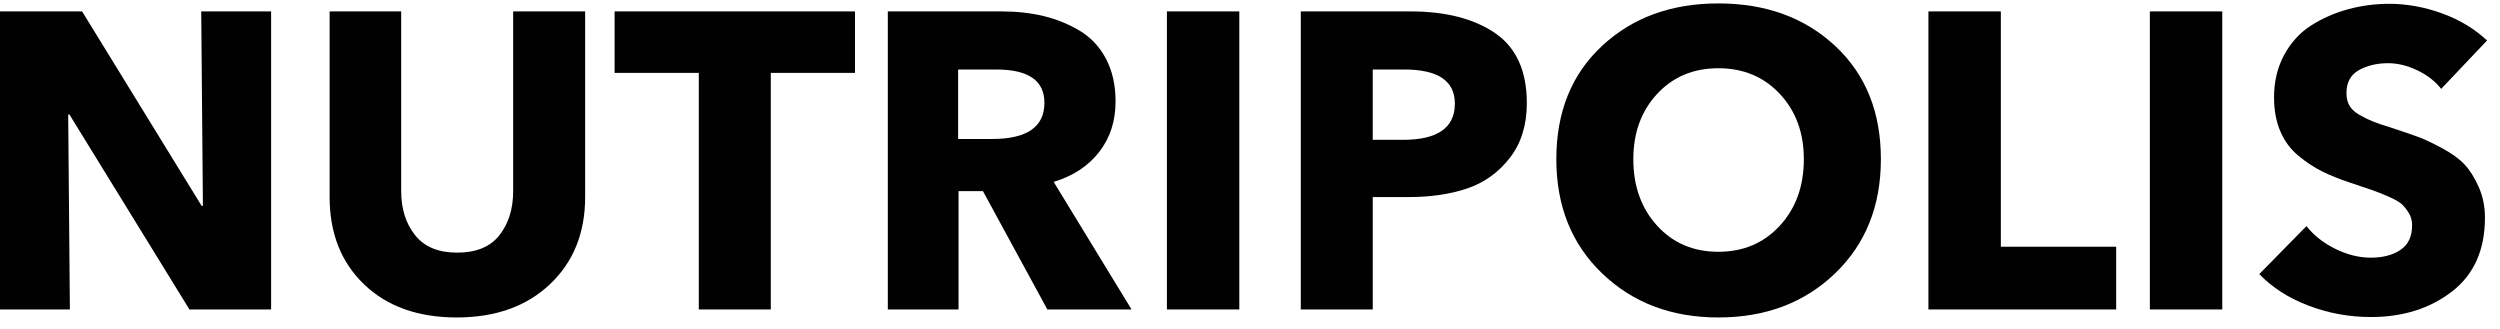 <?xml version="1.0" encoding="UTF-8"?> <svg xmlns="http://www.w3.org/2000/svg" width="190" height="25" viewBox="0 0 190 25" fill="none"> <path d="M20.604 23.519H14.397L5.279 8.707H5.183L5.311 23.519H0V0.867H6.239L15.325 15.648H15.421L15.293 0.867H20.604V23.519Z" fill="#010101"></path> <path d="M44.471 14.976C44.471 17.707 43.58 19.914 41.799 21.599C40.018 23.284 37.656 24.127 34.713 24.127C31.77 24.127 29.423 23.291 27.674 21.615C25.925 19.94 25.051 17.727 25.051 14.976V0.867H30.49V14.529C30.49 15.872 30.842 16.988 31.546 17.872C32.249 18.758 33.316 19.2 34.745 19.2C36.196 19.2 37.267 18.758 37.96 17.872C38.653 16.988 39 15.872 39 14.529V0.867H44.471V14.976Z" fill="#010101"></path> <path d="M64.979 5.539H58.58V23.519H53.109V5.539H46.71V0.867H64.979V5.539Z" fill="#010101"></path> <path d="M85.998 23.519H79.599L74.704 14.528H72.849V23.519H67.474V0.867H76.112C77.264 0.867 78.331 0.985 79.311 1.22C80.292 1.455 81.209 1.828 82.063 2.339C82.916 2.851 83.582 3.566 84.063 4.483C84.543 5.4 84.783 6.478 84.783 7.714C84.783 9.207 84.366 10.487 83.535 11.553C82.703 12.62 81.552 13.377 80.079 13.825L85.998 23.519ZM79.376 7.811C79.376 6.126 78.159 5.283 75.728 5.283H72.817V10.562H75.408C78.053 10.562 79.376 9.644 79.376 7.811Z" fill="#010101"></path> <path d="M94.188 23.519H88.685V0.867H94.188V23.519Z" fill="#010101"></path> <path d="M116.039 7.842C116.039 9.506 115.608 10.893 114.744 12.001C113.88 13.111 112.803 13.883 111.513 14.321C110.222 14.759 108.734 14.977 107.051 14.977H104.33V23.519H98.86V0.867H107.179C109.867 0.867 112.016 1.417 113.626 2.515C115.235 3.615 116.039 5.39 116.039 7.842ZM110.569 7.875C110.569 6.147 109.289 5.283 106.729 5.283H104.329V10.626H106.634C109.257 10.626 110.569 9.709 110.569 7.875Z" fill="#010101"></path> <path d="M142.947 12.097C142.947 15.659 141.784 18.555 139.459 20.783C137.134 23.013 134.181 24.127 130.597 24.127C127.034 24.127 124.093 23.013 121.767 20.783C119.442 18.555 118.281 15.659 118.281 12.097C118.281 8.514 119.437 5.645 121.752 3.491C124.064 1.337 127.013 0.26 130.596 0.26C134.201 0.26 137.161 1.337 139.474 3.492C141.787 5.645 142.947 8.514 142.947 12.097ZM137.092 12.097C137.092 10.092 136.483 8.439 135.267 7.138C134.051 5.837 132.494 5.186 130.595 5.186C128.697 5.186 127.147 5.838 125.94 7.138C124.736 8.439 124.133 10.092 124.133 12.097C124.133 14.144 124.736 15.829 125.94 17.152C127.145 18.475 128.697 19.135 130.595 19.135C132.494 19.135 134.051 18.474 135.267 17.152C136.483 15.83 137.092 14.145 137.092 12.097Z" fill="#010101"></path> <path d="M160.83 23.519H146.56V0.867H152.064V18.751H160.83V23.519Z" fill="#010101"></path> <path d="M168.893 23.519H163.389V0.867H168.893V23.519Z" fill="#010101"></path> <path d="M189.016 3.076L185.529 6.755C185.082 6.179 184.479 5.71 183.722 5.347C182.965 4.985 182.224 4.803 181.498 4.803C180.646 4.803 179.905 4.979 179.276 5.331C178.646 5.684 178.331 6.265 178.331 7.075C178.331 7.438 178.405 7.753 178.553 8.019C178.704 8.285 178.955 8.52 179.306 8.723C179.658 8.925 180.005 9.096 180.346 9.235C180.687 9.373 181.178 9.538 181.818 9.731C182.65 10.008 183.3 10.232 183.77 10.402C184.239 10.573 184.842 10.856 185.577 11.25C186.313 11.644 186.882 12.055 187.288 12.481C187.693 12.908 188.056 13.479 188.375 14.193C188.696 14.908 188.856 15.692 188.856 16.544C188.856 18.997 188.019 20.869 186.345 22.16C184.669 23.45 182.618 24.094 180.186 24.094C178.542 24.094 176.965 23.806 175.451 23.23C173.937 22.654 172.687 21.854 171.706 20.831L175.29 17.183C175.845 17.887 176.574 18.463 177.481 18.911C178.388 19.359 179.289 19.582 180.184 19.582C181.102 19.582 181.853 19.385 182.44 18.989C183.027 18.596 183.32 17.971 183.32 17.119C183.32 16.777 183.24 16.474 183.08 16.207C182.921 15.94 182.744 15.716 182.554 15.535C182.362 15.354 182.019 15.156 181.53 14.943C181.039 14.729 180.623 14.565 180.282 14.447C179.94 14.33 179.385 14.144 178.618 13.886C177.787 13.611 177.071 13.322 176.475 13.023C175.879 12.725 175.28 12.331 174.683 11.84C174.086 11.35 173.627 10.731 173.307 9.985C172.987 9.238 172.827 8.374 172.827 7.393C172.827 6.199 173.083 5.127 173.595 4.178C174.108 3.229 174.789 2.482 175.643 1.938C176.495 1.394 177.429 0.984 178.442 0.706C179.455 0.429 180.505 0.29 181.593 0.29C182.916 0.29 184.243 0.53 185.576 1.01C186.91 1.492 188.056 2.18 189.016 3.076Z" fill="#010101"></path> </svg> 